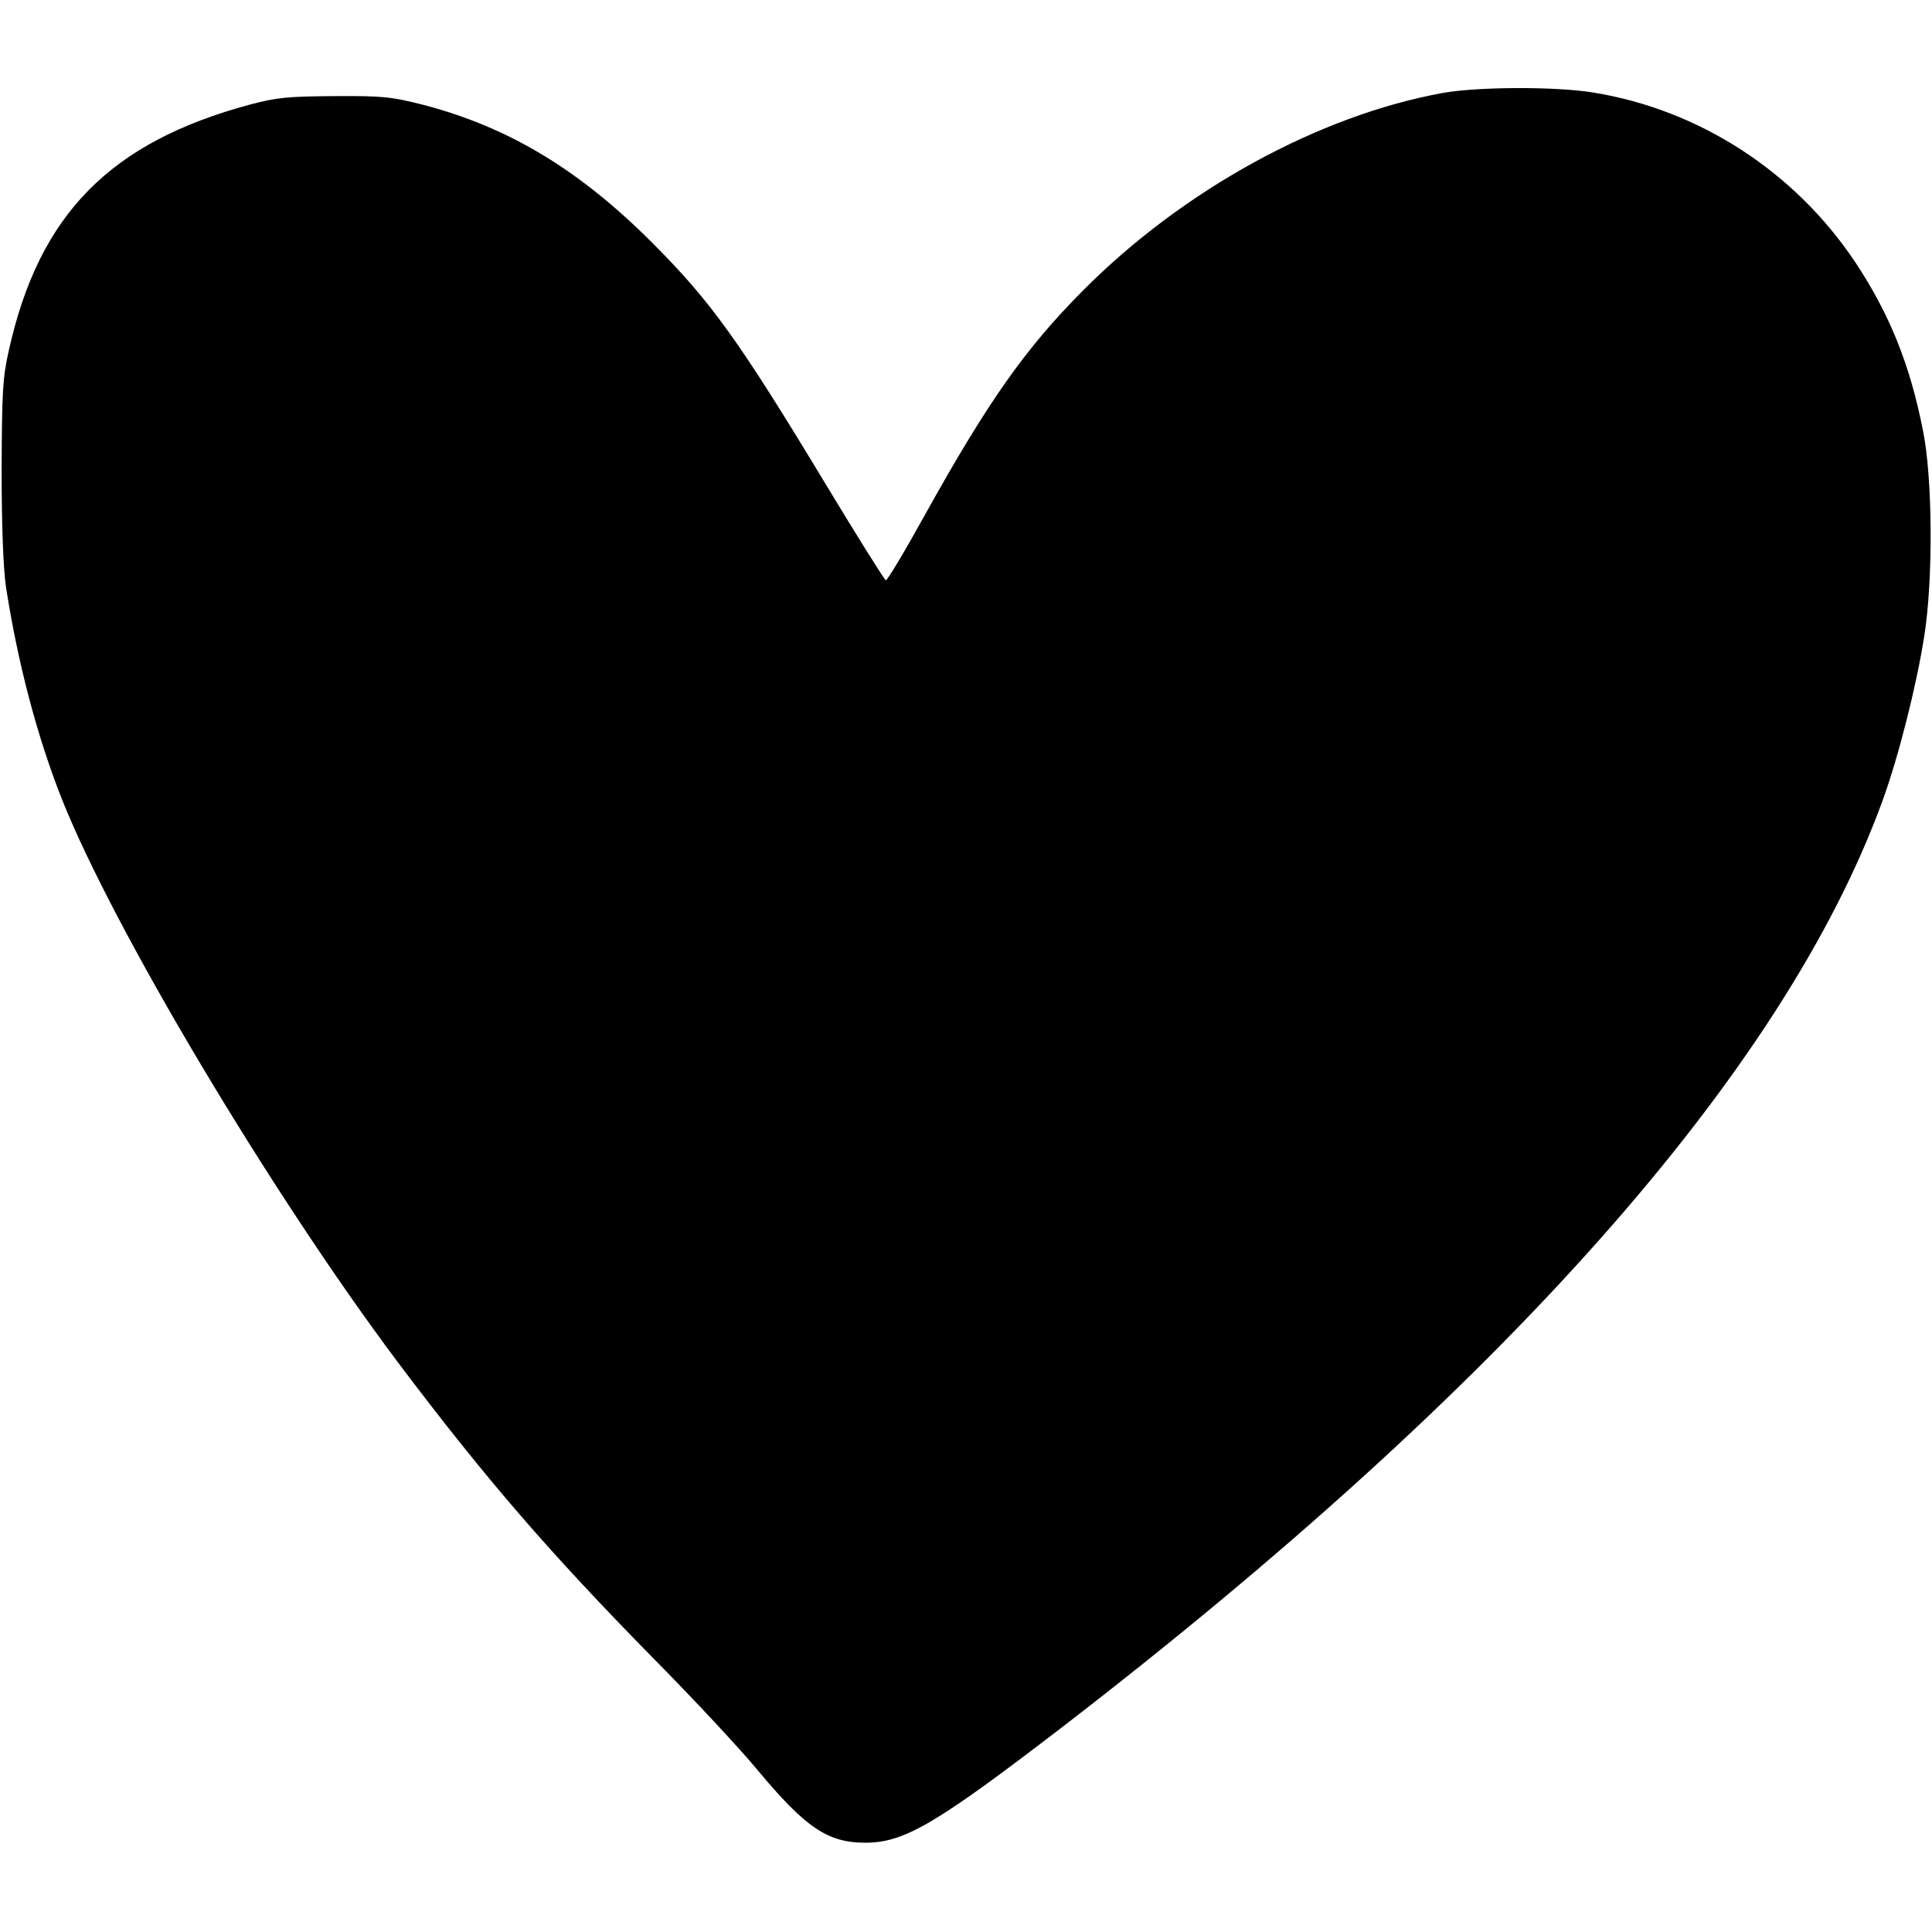 <?xml version="1.0" encoding="UTF-8" standalone="yes"?>
<svg version="1.0" xmlns="http://www.w3.org/2000/svg" width="100mm" height="100mm" viewBox="0 0 595 541" preserveAspectRatio="xMidYMid meet">
  <g transform="translate(0,541) scale(0.1,-0.1)" fill="#000000" stroke="none">
    <path d="M4445 5394 c-383 -69 -802 -299 -1110 -609 -177 -178 -292 -341 -485
-688 -63 -114 -118 -206 -122 -204 -4 1 -88 135 -187 299 -265 439 -352 559
-526 734 -228 230 -447 362 -711 431 -99 25 -124 28 -274 27 -144 -1 -177 -4
-260 -26 -431 -116 -650 -338 -743 -758 -19 -84 -21 -127 -22 -365 0 -177 5
-301 13 -360 36 -234 96 -463 173 -657 159 -400 647 -1217 1034 -1733 268
-356 464 -583 785 -910 125 -126 270 -282 322 -345 149 -179 217 -225 333
-225 120 0 218 58 605 355 1364 1050 2225 2022 2528 2855 49 135 104 352 128
505 28 175 26 489 -4 635 -40 204 -104 360 -208 517 -186 279 -480 470 -807
523 -115 19 -355 18 -462 -1z"/>
  </g>
</svg>